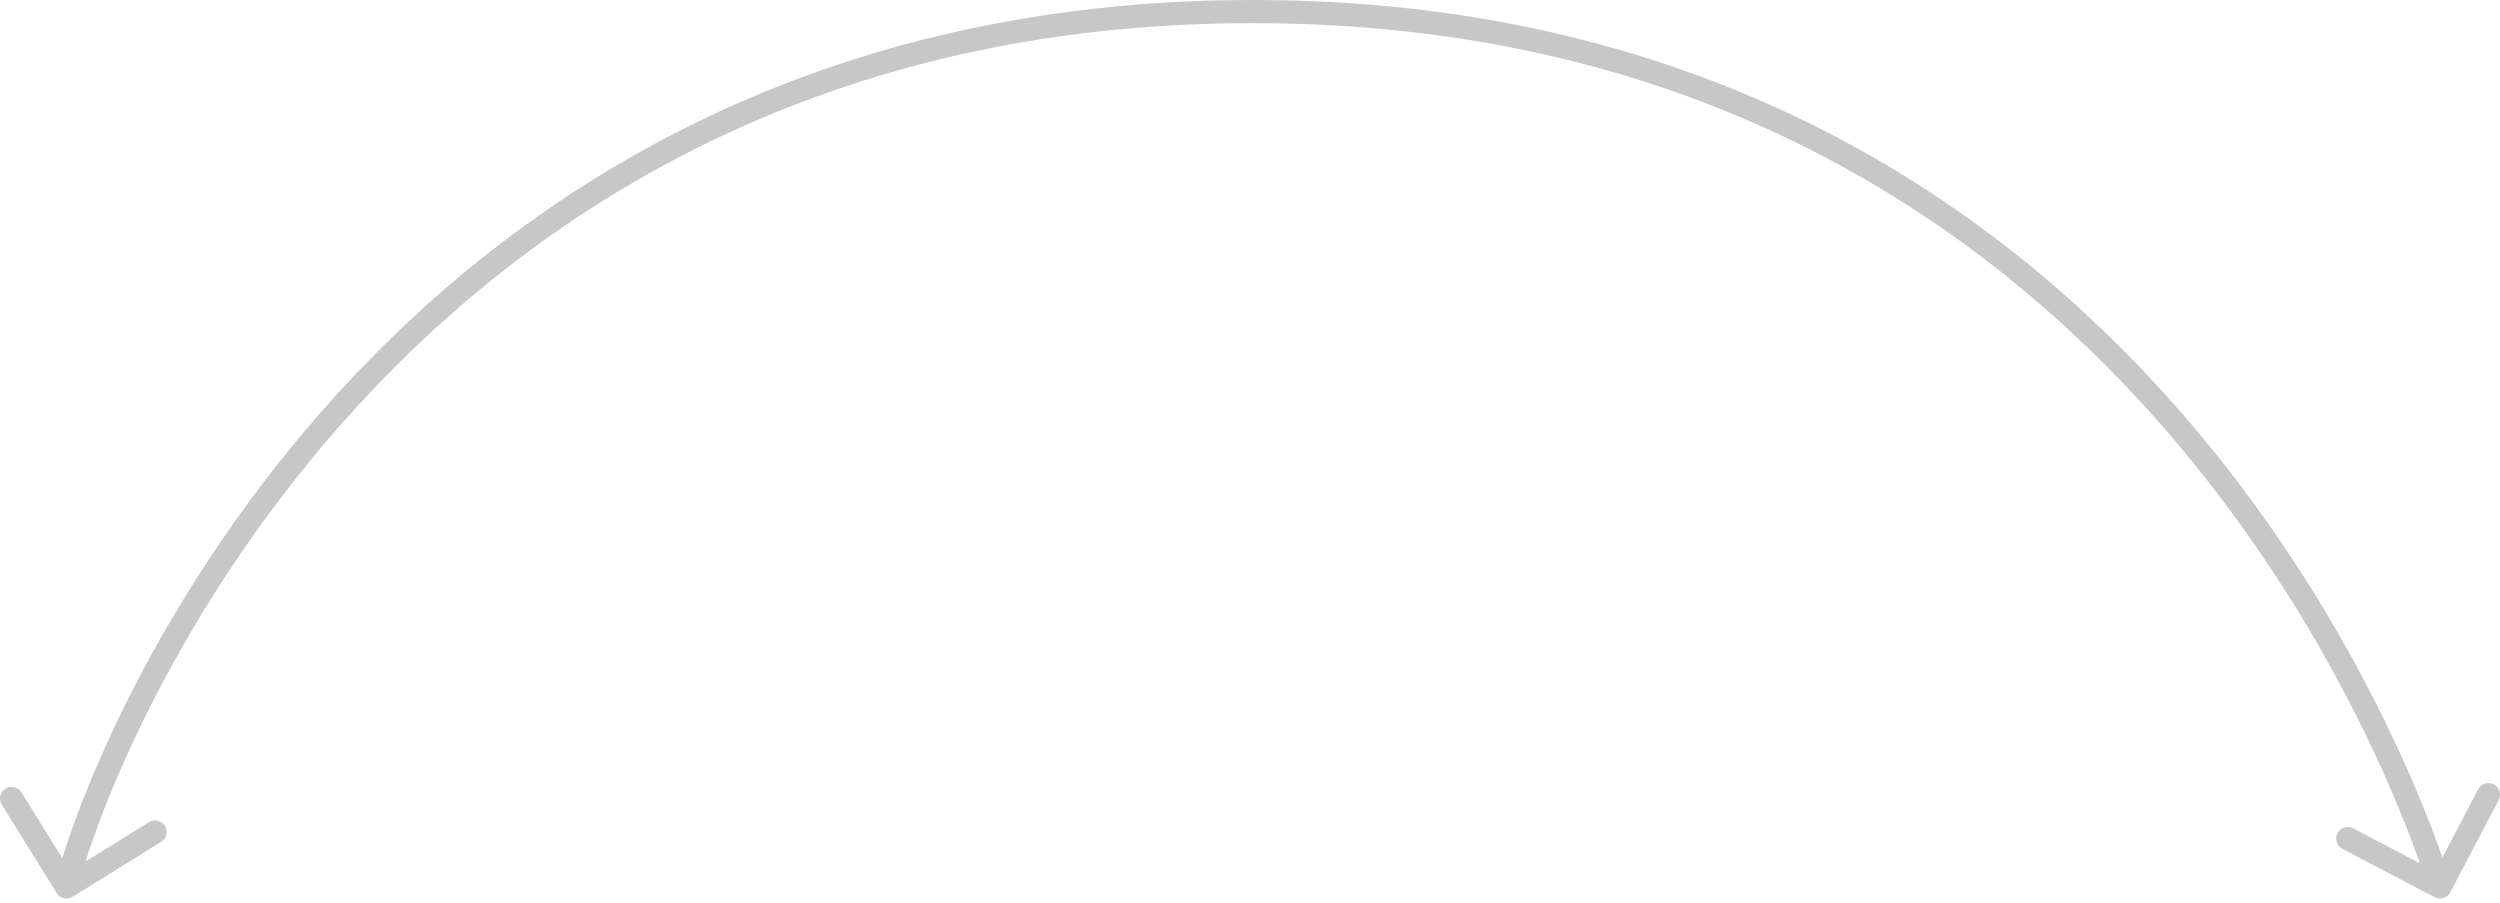 <?xml version="1.0" encoding="UTF-8"?> <svg xmlns="http://www.w3.org/2000/svg" width="432" height="156" viewBox="0 0 432 156" fill="none"> <path d="M9.796 154.32C10.379 155.259 11.612 155.547 12.551 154.965L27.848 145.47C28.787 144.887 29.076 143.654 28.493 142.715C27.91 141.776 26.677 141.488 25.738 142.07L12.14 150.51L3.7 136.913C3.118 135.974 1.884 135.685 0.946 136.268C0.007 136.851 -0.282 138.084 0.301 139.023L9.796 154.32ZM420.709 155.037C421.688 155.55 422.897 155.173 423.41 154.194L431.771 138.248C432.284 137.27 431.907 136.061 430.928 135.548C429.95 135.035 428.74 135.412 428.227 136.39L420.796 150.564L406.622 143.133C405.643 142.62 404.434 142.997 403.921 143.975C403.408 144.954 403.785 146.163 404.764 146.676L420.709 155.037ZM13.444 153.721C16.181 142.024 30.193 104.525 61.941 69.984C93.63 35.509 142.959 4.001 216.472 4.001V0C141.658 0 91.309 32.121 58.996 67.277C26.742 102.367 12.429 140.5 9.548 152.809L13.444 153.721ZM216.472 4.001C289.98 4.001 338.889 35.506 370.391 69.98C401.941 104.506 416.035 142.024 419.729 153.861L423.548 152.669C419.751 140.5 405.424 102.386 373.345 67.281C341.218 32.124 291.288 0 216.472 0V4.001Z" fill="#C7C7C7"></path> </svg> 
